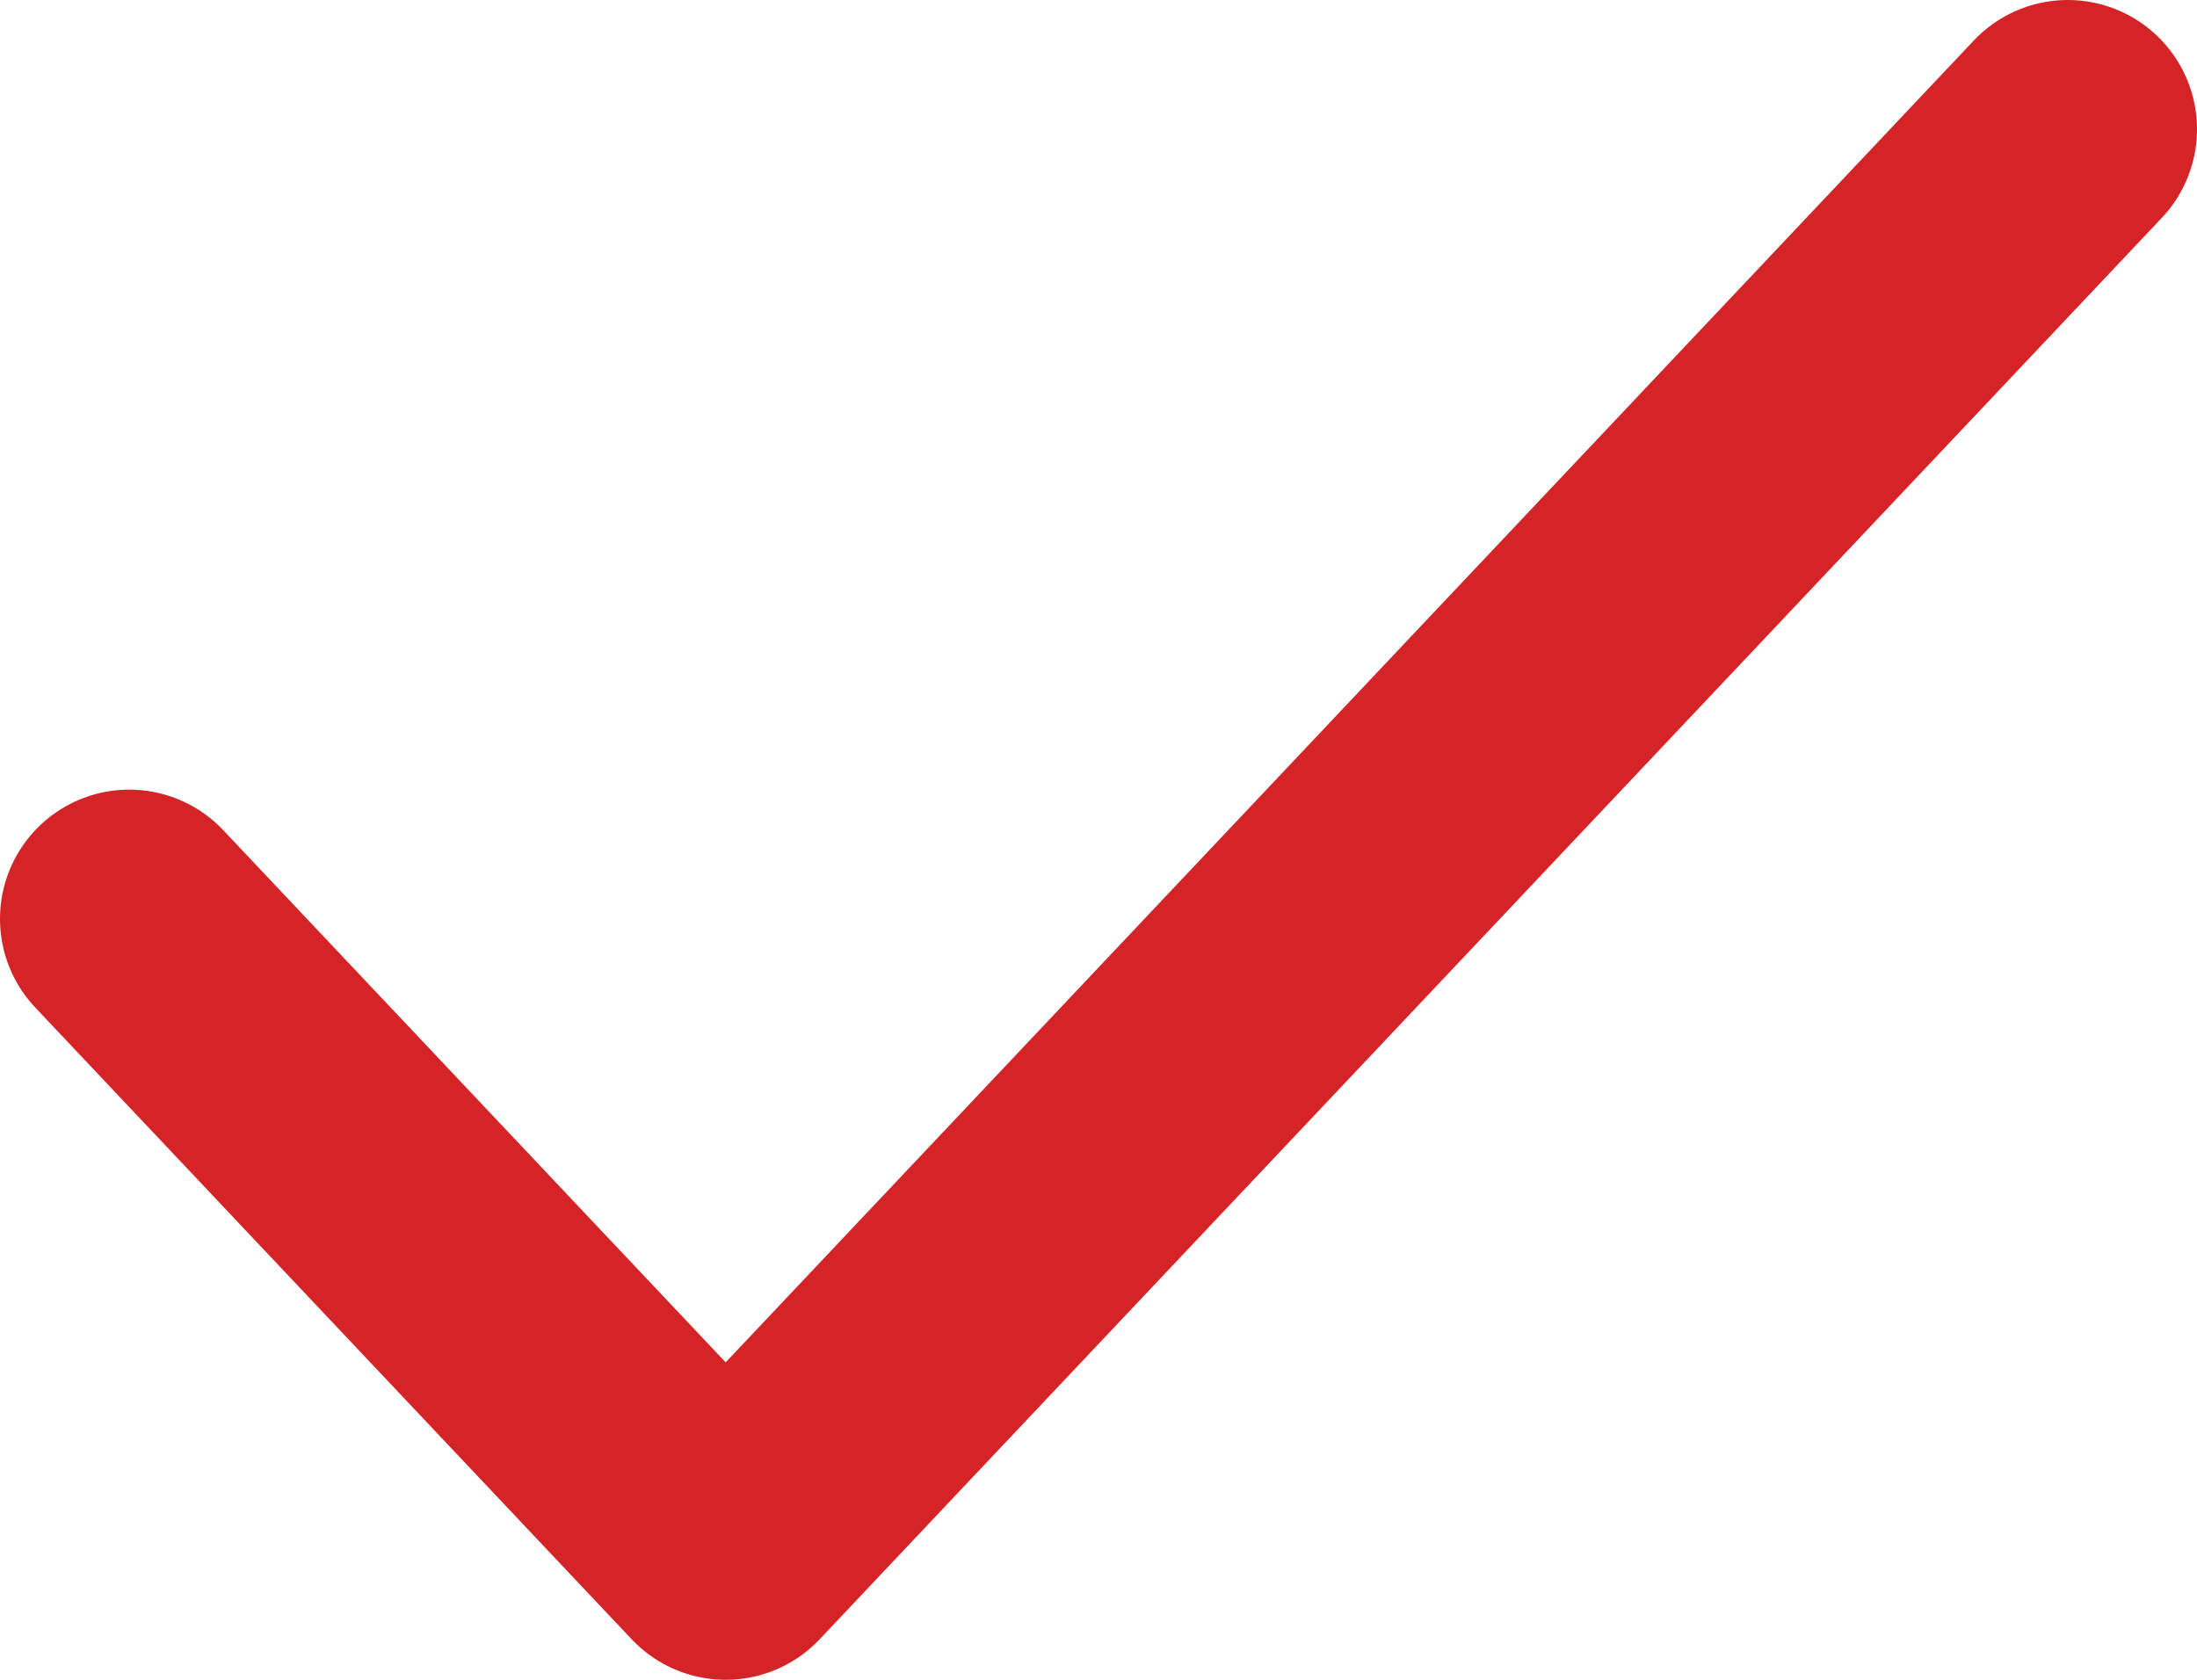 <?xml version="1.0" encoding="UTF-8"?> <svg xmlns="http://www.w3.org/2000/svg" width="17" height="13" viewBox="0 0 17 13" fill="none"><path d="M1 7.111L5.615 12L16 1" stroke="#D42427" stroke-width="2" stroke-linecap="round" stroke-linejoin="round"></path></svg> 